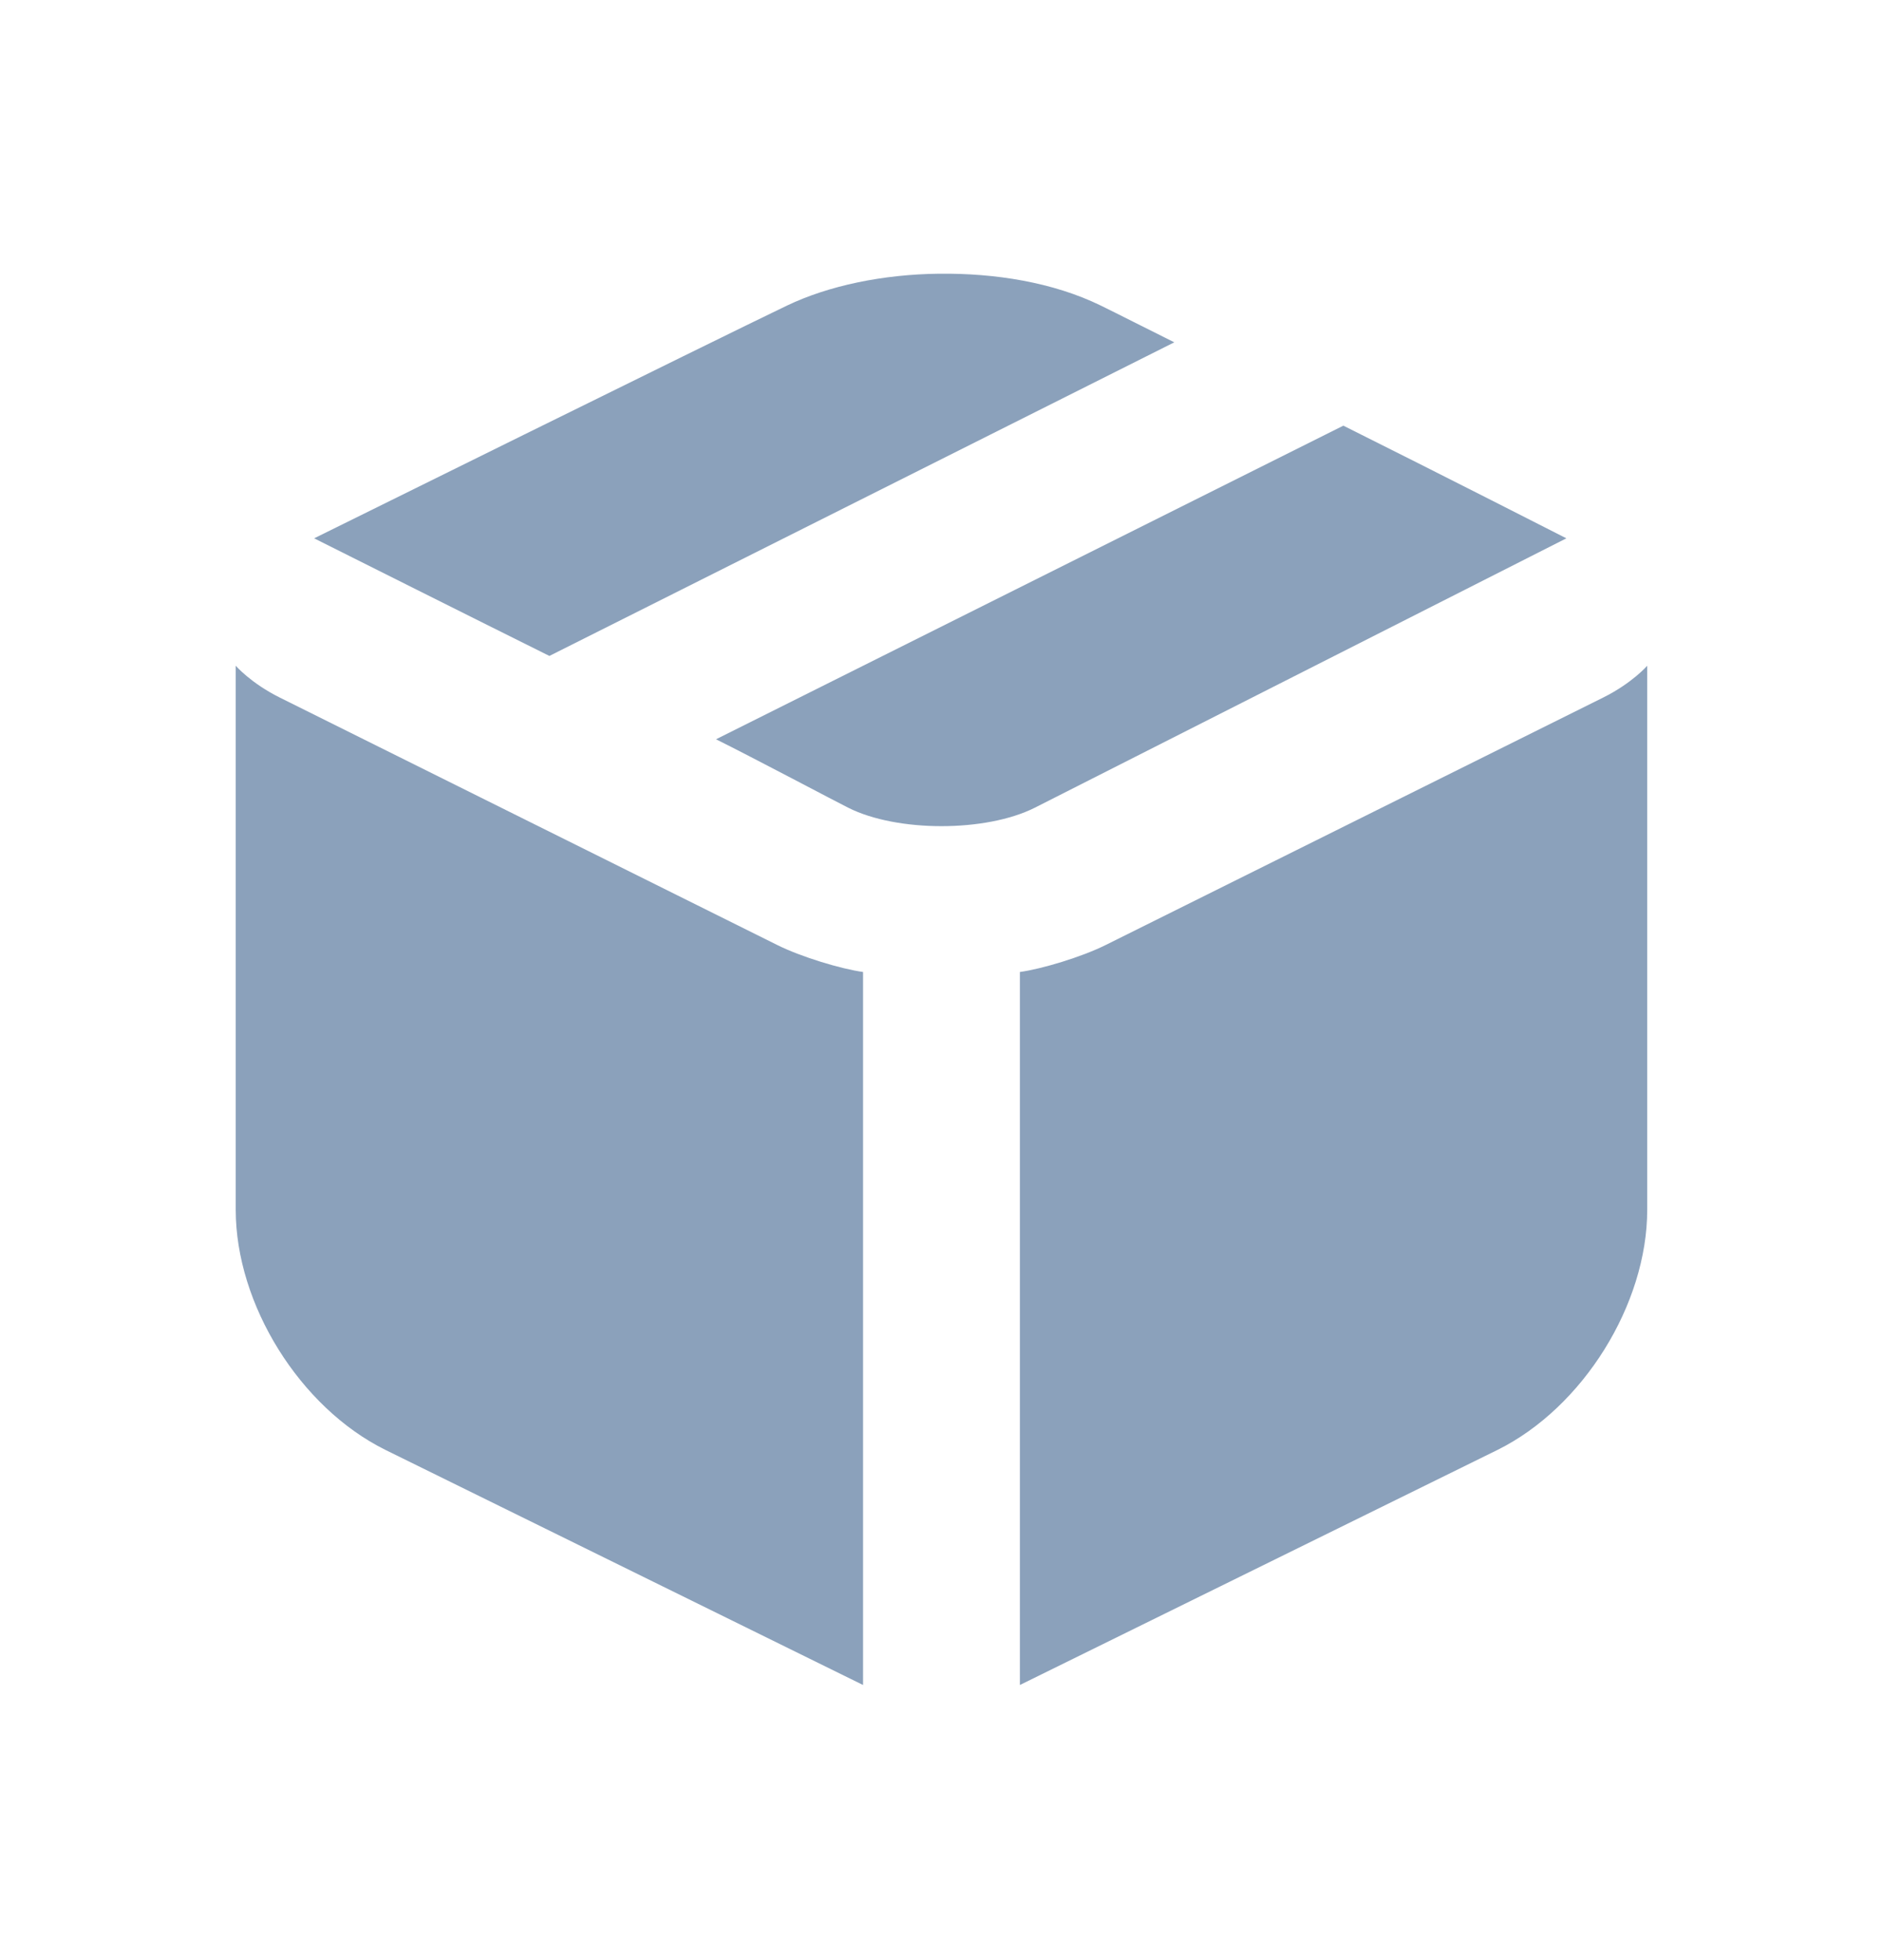 <?xml version="1.0" encoding="UTF-8"?> <svg xmlns="http://www.w3.org/2000/svg" width="24" height="25" viewBox="0 0 24 25" fill="none"> <path d="M11.975 3.491C11.26 3.499 10.568 3.643 10.037 3.897C9.117 4.338 4.006 6.866 4.006 6.866C4.76 7.243 5.746 7.739 7.006 8.366L14.975 4.366C14.628 4.194 14.26 4.006 14.037 3.897C13.429 3.6 12.689 3.483 11.975 3.491ZM17.131 5.429L9.131 9.429C9.608 9.666 10.685 10.237 10.819 10.303C11.441 10.615 12.571 10.615 13.194 10.303L19.975 6.866C19.975 6.866 18.365 6.045 17.131 5.429ZM3.006 8.491V15.429C3.006 16.638 3.825 17.951 4.912 18.491L11.006 21.491V12.397C10.729 12.359 10.221 12.207 9.912 12.053L3.568 8.897C3.198 8.713 3.006 8.491 3.006 8.491ZM21.006 8.491C21.006 8.491 20.814 8.713 20.444 8.897L14.1 12.053C13.791 12.207 13.283 12.359 13.006 12.397V21.491L19.1 18.491C20.186 17.951 21.006 16.638 21.006 15.429V8.491Z" fill="#8BA1BB"></path> </svg> 